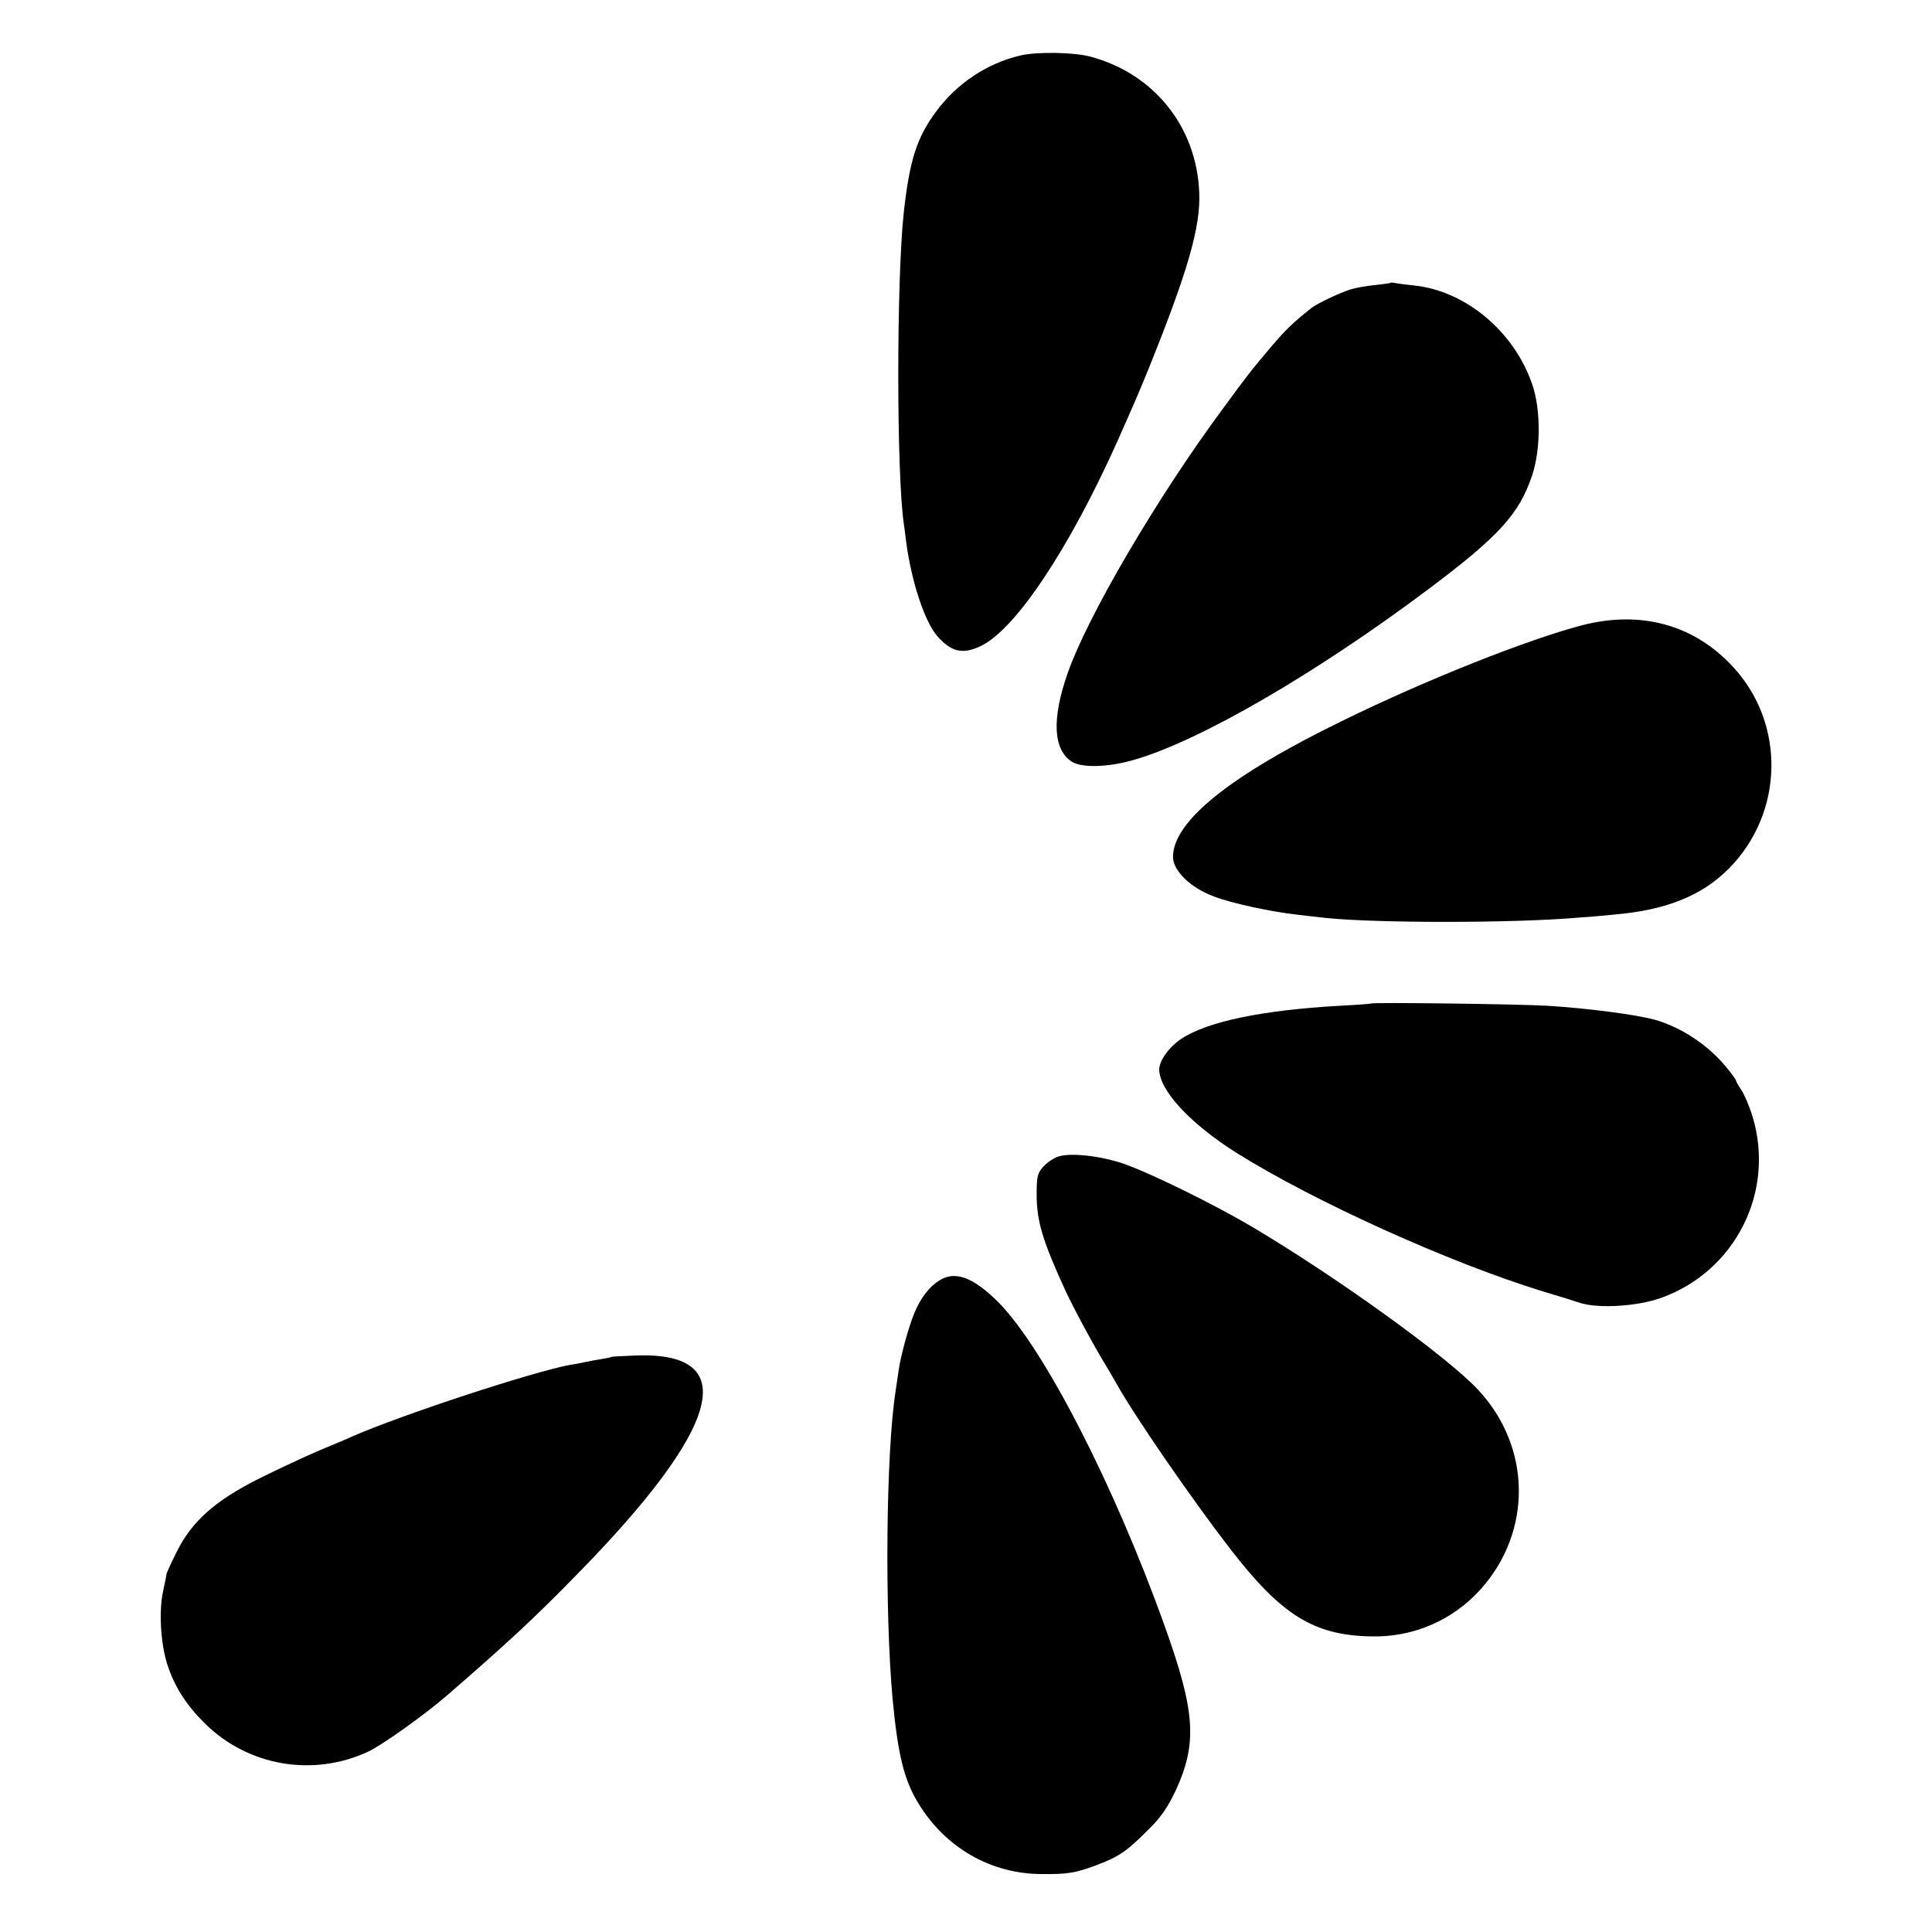<?xml version="1.0" standalone="no"?>
<!DOCTYPE svg PUBLIC "-//W3C//DTD SVG 20010904//EN"
 "http://www.w3.org/TR/2001/REC-SVG-20010904/DTD/svg10.dtd">
<svg version="1.0" xmlns="http://www.w3.org/2000/svg"
 width="700pt" height="700pt" viewBox="0 0 700 700"
 preserveAspectRatio="xMidYMid meet">
<g transform="translate(0,700) scale(0.1,-0.1)"
fill="#000000" stroke="none">
<path d="M3697 6799 c-122 -29 -230 -101 -306 -204 -70 -95 -96 -177 -117
-370 -26 -250 -26 -945 1 -1125 2 -14 6 -42 8 -62 20 -149 68 -292 114 -344
51 -57 92 -66 158 -34 125 61 318 350 493 740 60 135 77 174 114 265 142 352
189 515 183 639 -10 238 -165 430 -395 491 -60 16 -193 18 -253 4z"/>
<path d="M5038 5975 c-2 -1 -28 -5 -58 -8 -30 -3 -68 -10 -85 -15 -39 -12
-126 -53 -145 -69 -66 -53 -89 -75 -139 -133 -81 -96 -85 -101 -179 -229 -238
-321 -492 -754 -564 -961 -58 -166 -52 -277 16 -320 36 -23 133 -20 225 7 237
68 658 312 1066 618 256 192 329 272 376 412 32 95 32 241 0 332 -67 193 -244
339 -431 357 -25 3 -53 6 -62 8 -9 2 -18 3 -20 1z"/>
<path d="M5734 4735 c-200 -52 -569 -199 -867 -345 -411 -200 -617 -366 -617
-495 0 -50 64 -112 148 -143 65 -25 210 -56 302 -66 30 -4 78 -9 105 -12 184
-19 680 -19 910 1 33 2 92 7 130 11 191 16 321 68 420 168 199 202 205 525 13
731 -141 152 -333 204 -544 150z"/>
<path d="M4967 3364 c-1 -1 -51 -5 -112 -8 -282 -16 -480 -57 -575 -120 -44
-29 -80 -79 -80 -111 1 -76 112 -196 280 -302 281 -176 769 -397 1110 -502 58
-17 119 -36 136 -42 68 -21 209 -12 294 19 268 97 412 384 330 656 -12 39 -31
83 -41 97 -10 15 -19 30 -19 34 0 3 -18 28 -40 54 -64 76 -158 138 -250 165
-64 19 -247 43 -395 52 -103 6 -632 13 -638 8z"/>
<path d="M3836 2810 c-17 -5 -41 -21 -55 -36 -22 -24 -25 -36 -25 -103 0 -96
22 -168 106 -351 33 -70 106 -205 153 -281 6 -9 18 -32 29 -50 66 -119 275
-422 415 -603 184 -238 301 -311 508 -315 153 -4 296 58 397 170 189 210 185
518 -10 725 -113 120 -505 403 -814 587 -142 84 -370 196 -470 231 -83 28
-189 40 -234 26z"/>
<path d="M3404 2361 c-36 -22 -68 -63 -91 -118 -20 -48 -50 -156 -57 -208 -3
-22 -8 -56 -11 -75 -35 -222 -40 -794 -11 -1115 19 -201 41 -293 93 -378 98
-162 264 -257 448 -257 93 -1 121 4 192 30 86 32 113 50 196 133 43 42 69 81
97 140 79 172 71 286 -41 598 -183 511 -437 1004 -601 1170 -91 91 -157 116
-214 80z"/>
<path d="M2217 2084 c-1 -1 -18 -5 -37 -8 -19 -3 -46 -8 -60 -11 -14 -3 -38
-8 -54 -10 -138 -26 -605 -179 -791 -260 -16 -8 -70 -30 -120 -51 -49 -21
-148 -67 -220 -103 -158 -80 -241 -154 -296 -266 -19 -38 -34 -72 -35 -75 0
-3 -6 -32 -13 -65 -16 -73 -9 -189 15 -265 27 -83 69 -148 138 -216 156 -153
390 -193 589 -101 50 23 209 136 291 208 209 181 312 276 466 434 522 532 598
805 220 794 -50 -2 -92 -4 -93 -5z"/>
</g>
</svg>
